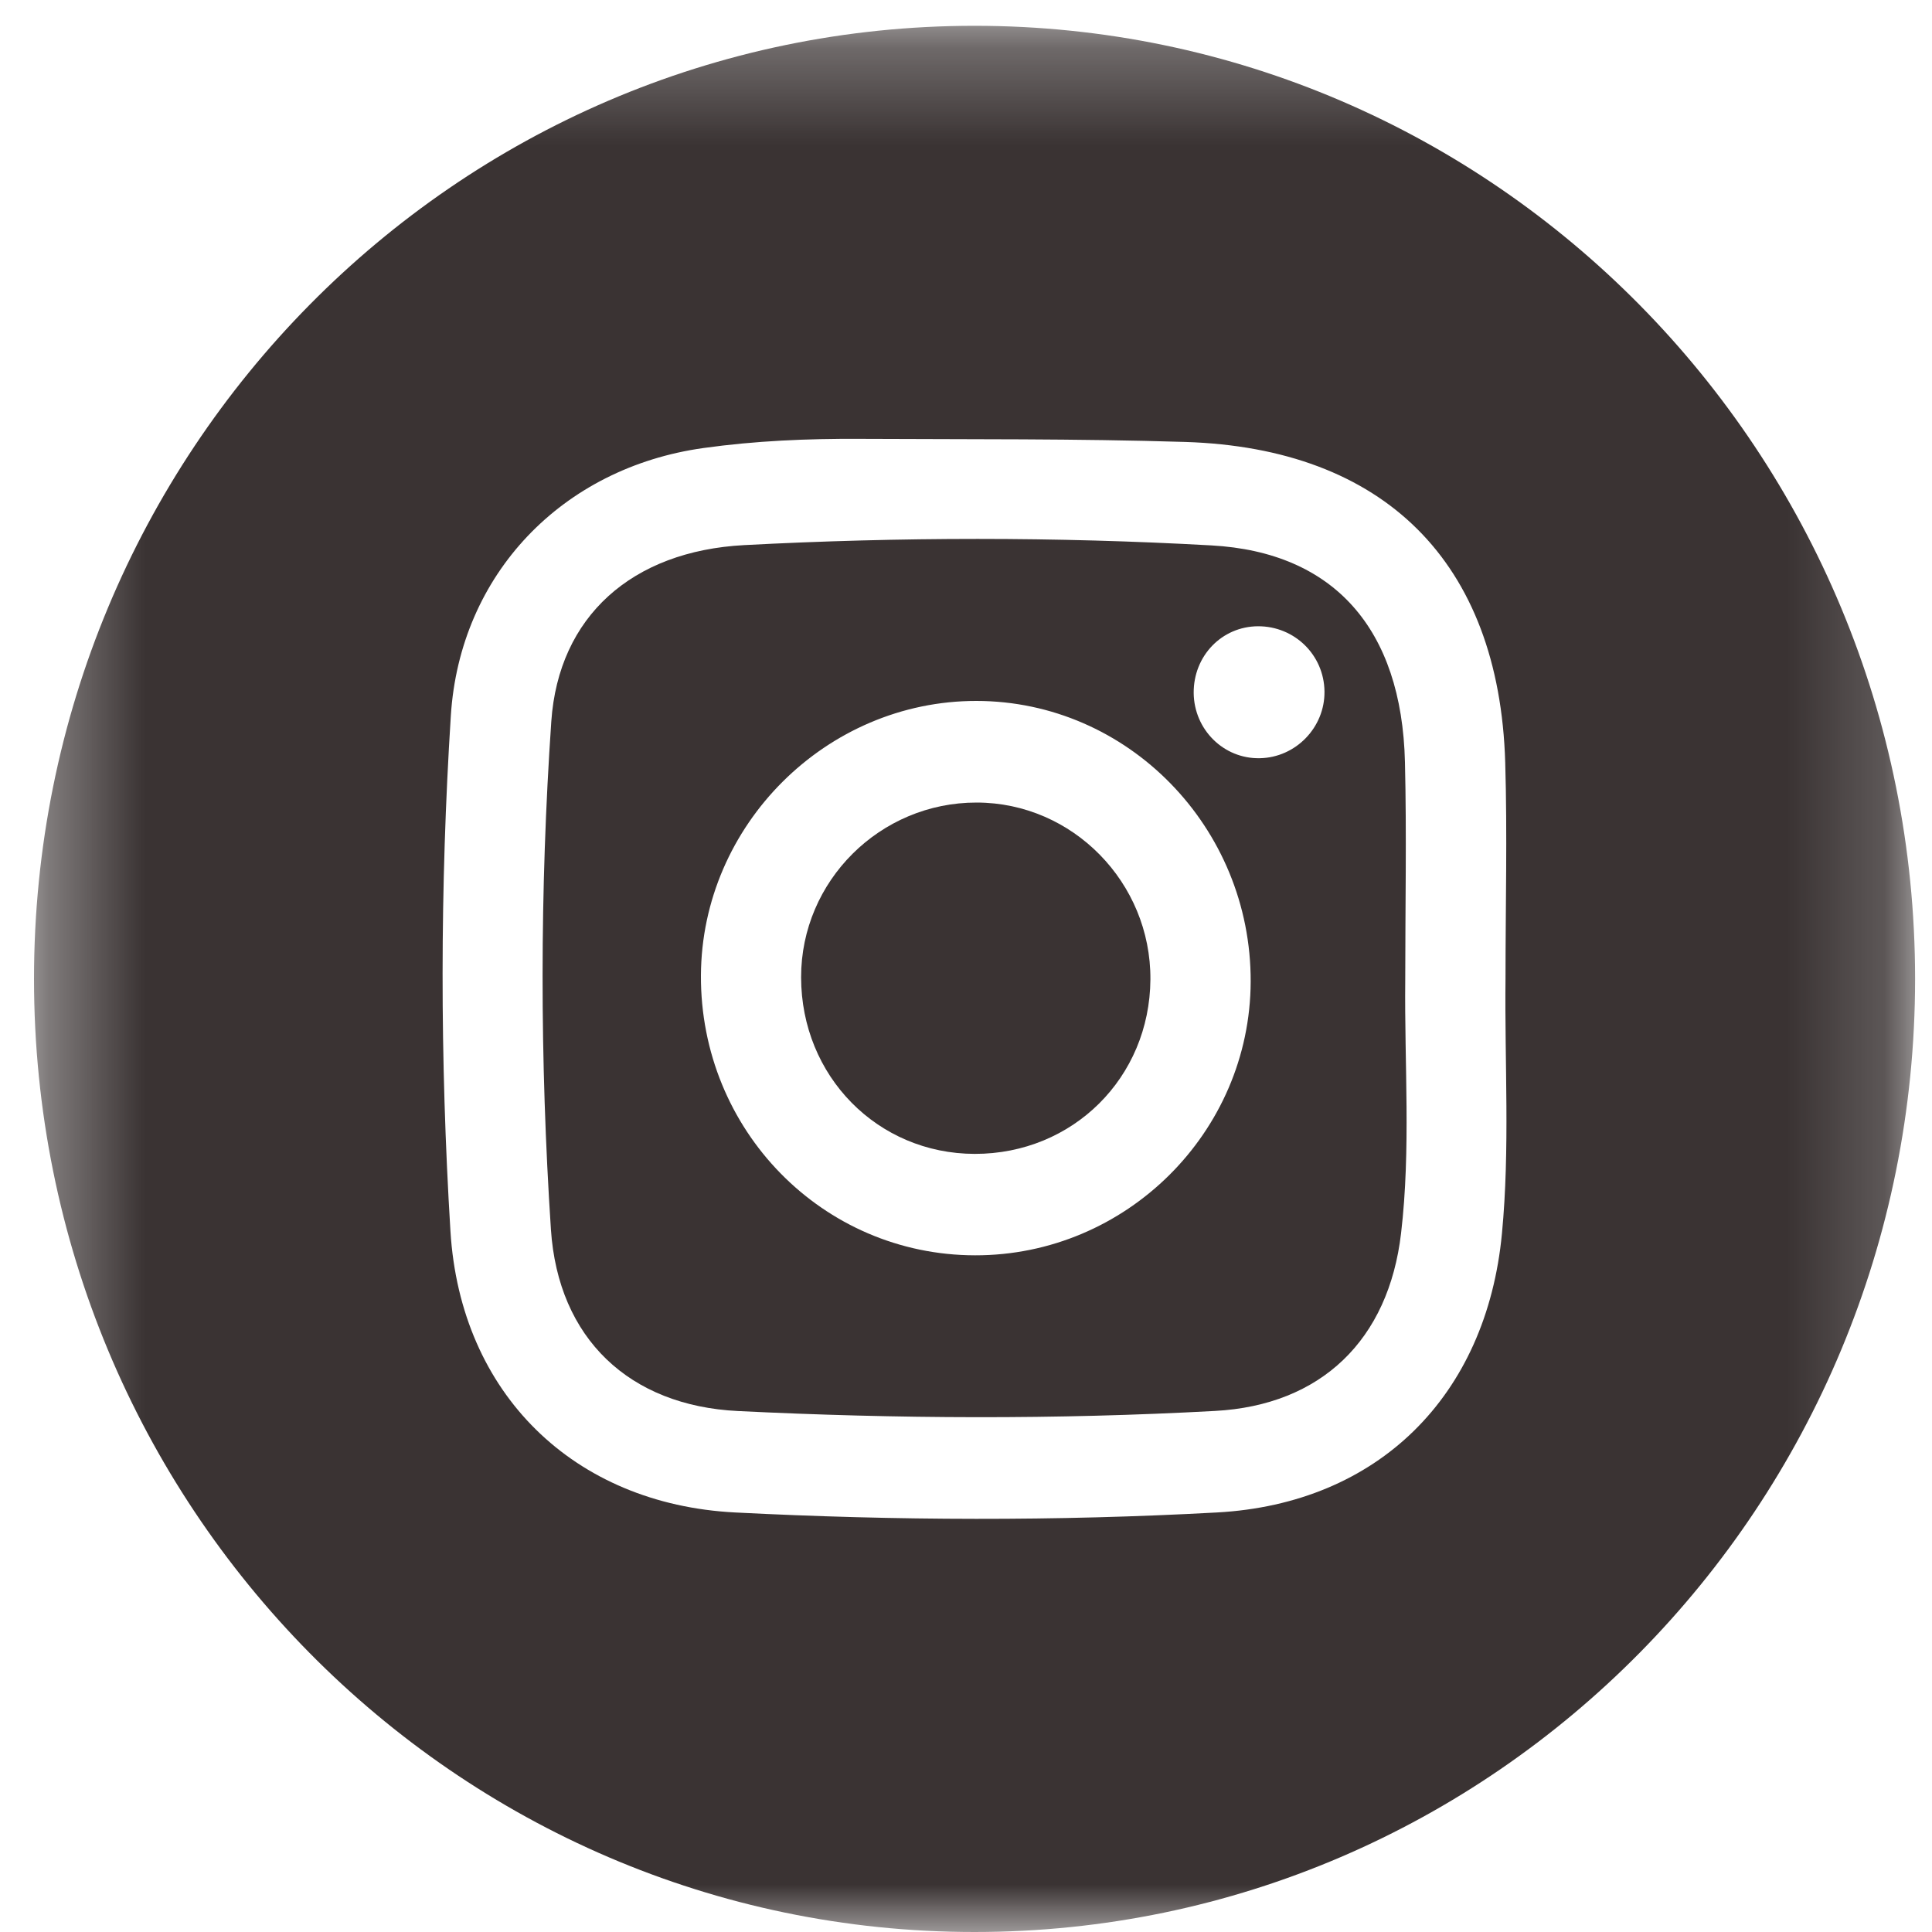 <svg width="20" height="20" viewBox="0 0 20 20" fill="none" xmlns="http://www.w3.org/2000/svg">
<rect width="19.474" height="19.733" fill="black" fill-opacity="0" transform="translate(0.352 0.267)"/>
<path fill-rule="evenodd" clip-rule="evenodd" d="M13.04 7.849C12.667 7.856 12.361 7.553 12.357 7.174C12.354 6.79 12.648 6.485 13.023 6.483C13.401 6.482 13.706 6.78 13.711 7.157C13.716 7.53 13.413 7.843 13.04 7.849ZM10.094 12.995C8.515 12.993 7.248 11.699 7.256 10.096C7.264 8.54 8.554 7.255 10.107 7.256C11.675 7.257 12.952 8.564 12.947 10.162C12.941 11.722 11.657 12.997 10.094 12.995ZM14.547 10.149C14.547 9.395 14.562 8.642 14.544 7.889C14.511 6.509 13.808 5.716 12.54 5.646C10.929 5.556 9.315 5.558 7.703 5.643C6.541 5.705 5.782 6.382 5.707 7.468C5.587 9.219 5.588 10.975 5.703 12.726C5.778 13.859 6.517 14.552 7.639 14.607C9.285 14.688 10.931 14.696 12.577 14.606C13.676 14.547 14.375 13.872 14.504 12.765C14.606 11.895 14.538 11.021 14.547 10.149Z" fill="#3A3333"/>
<path fill-rule="evenodd" clip-rule="evenodd" d="M10.111 8.308C9.11 8.306 8.292 9.12 8.293 10.117C8.294 11.14 9.084 11.943 10.09 11.945C11.106 11.946 11.902 11.156 11.909 10.139C11.915 9.136 11.104 8.309 10.111 8.308Z" fill="#3A3333"/>
<rect width="19.474" height="19.733" fill="black" fill-opacity="0" transform="translate(0.352 0.267)"/>
<mask id="mask0" mask-type="alpha" maskUnits="userSpaceOnUse" x="0" y="0" width="20" height="20">
<path fill-rule="evenodd" clip-rule="evenodd" d="M0.352 0.267H19.825V20H0.352V0.267Z" fill="white"/>
</mask>
<g mask="url(#mask0)">
<path fill-rule="evenodd" clip-rule="evenodd" d="M15.548 12.77C15.388 14.455 14.263 15.566 12.598 15.657C10.935 15.748 9.272 15.742 7.609 15.657C5.939 15.571 4.766 14.426 4.663 12.745C4.554 10.967 4.554 9.186 4.667 7.409C4.76 5.944 5.82 4.842 7.282 4.638C7.818 4.563 8.358 4.54 8.899 4.543C10.022 4.549 11.145 4.54 12.268 4.575C14.322 4.639 15.52 5.811 15.582 7.893C15.604 8.637 15.585 9.382 15.585 10.127C15.575 11.008 15.632 11.89 15.548 12.77ZM10.088 0.267C4.711 0.267 0.352 4.684 0.352 10.133C0.352 15.583 4.711 20 10.088 20C15.466 20 19.825 15.583 19.825 10.133C19.825 4.684 15.466 0.267 10.088 0.267Z" fill="#3A3333"/>
</g>
</svg>

